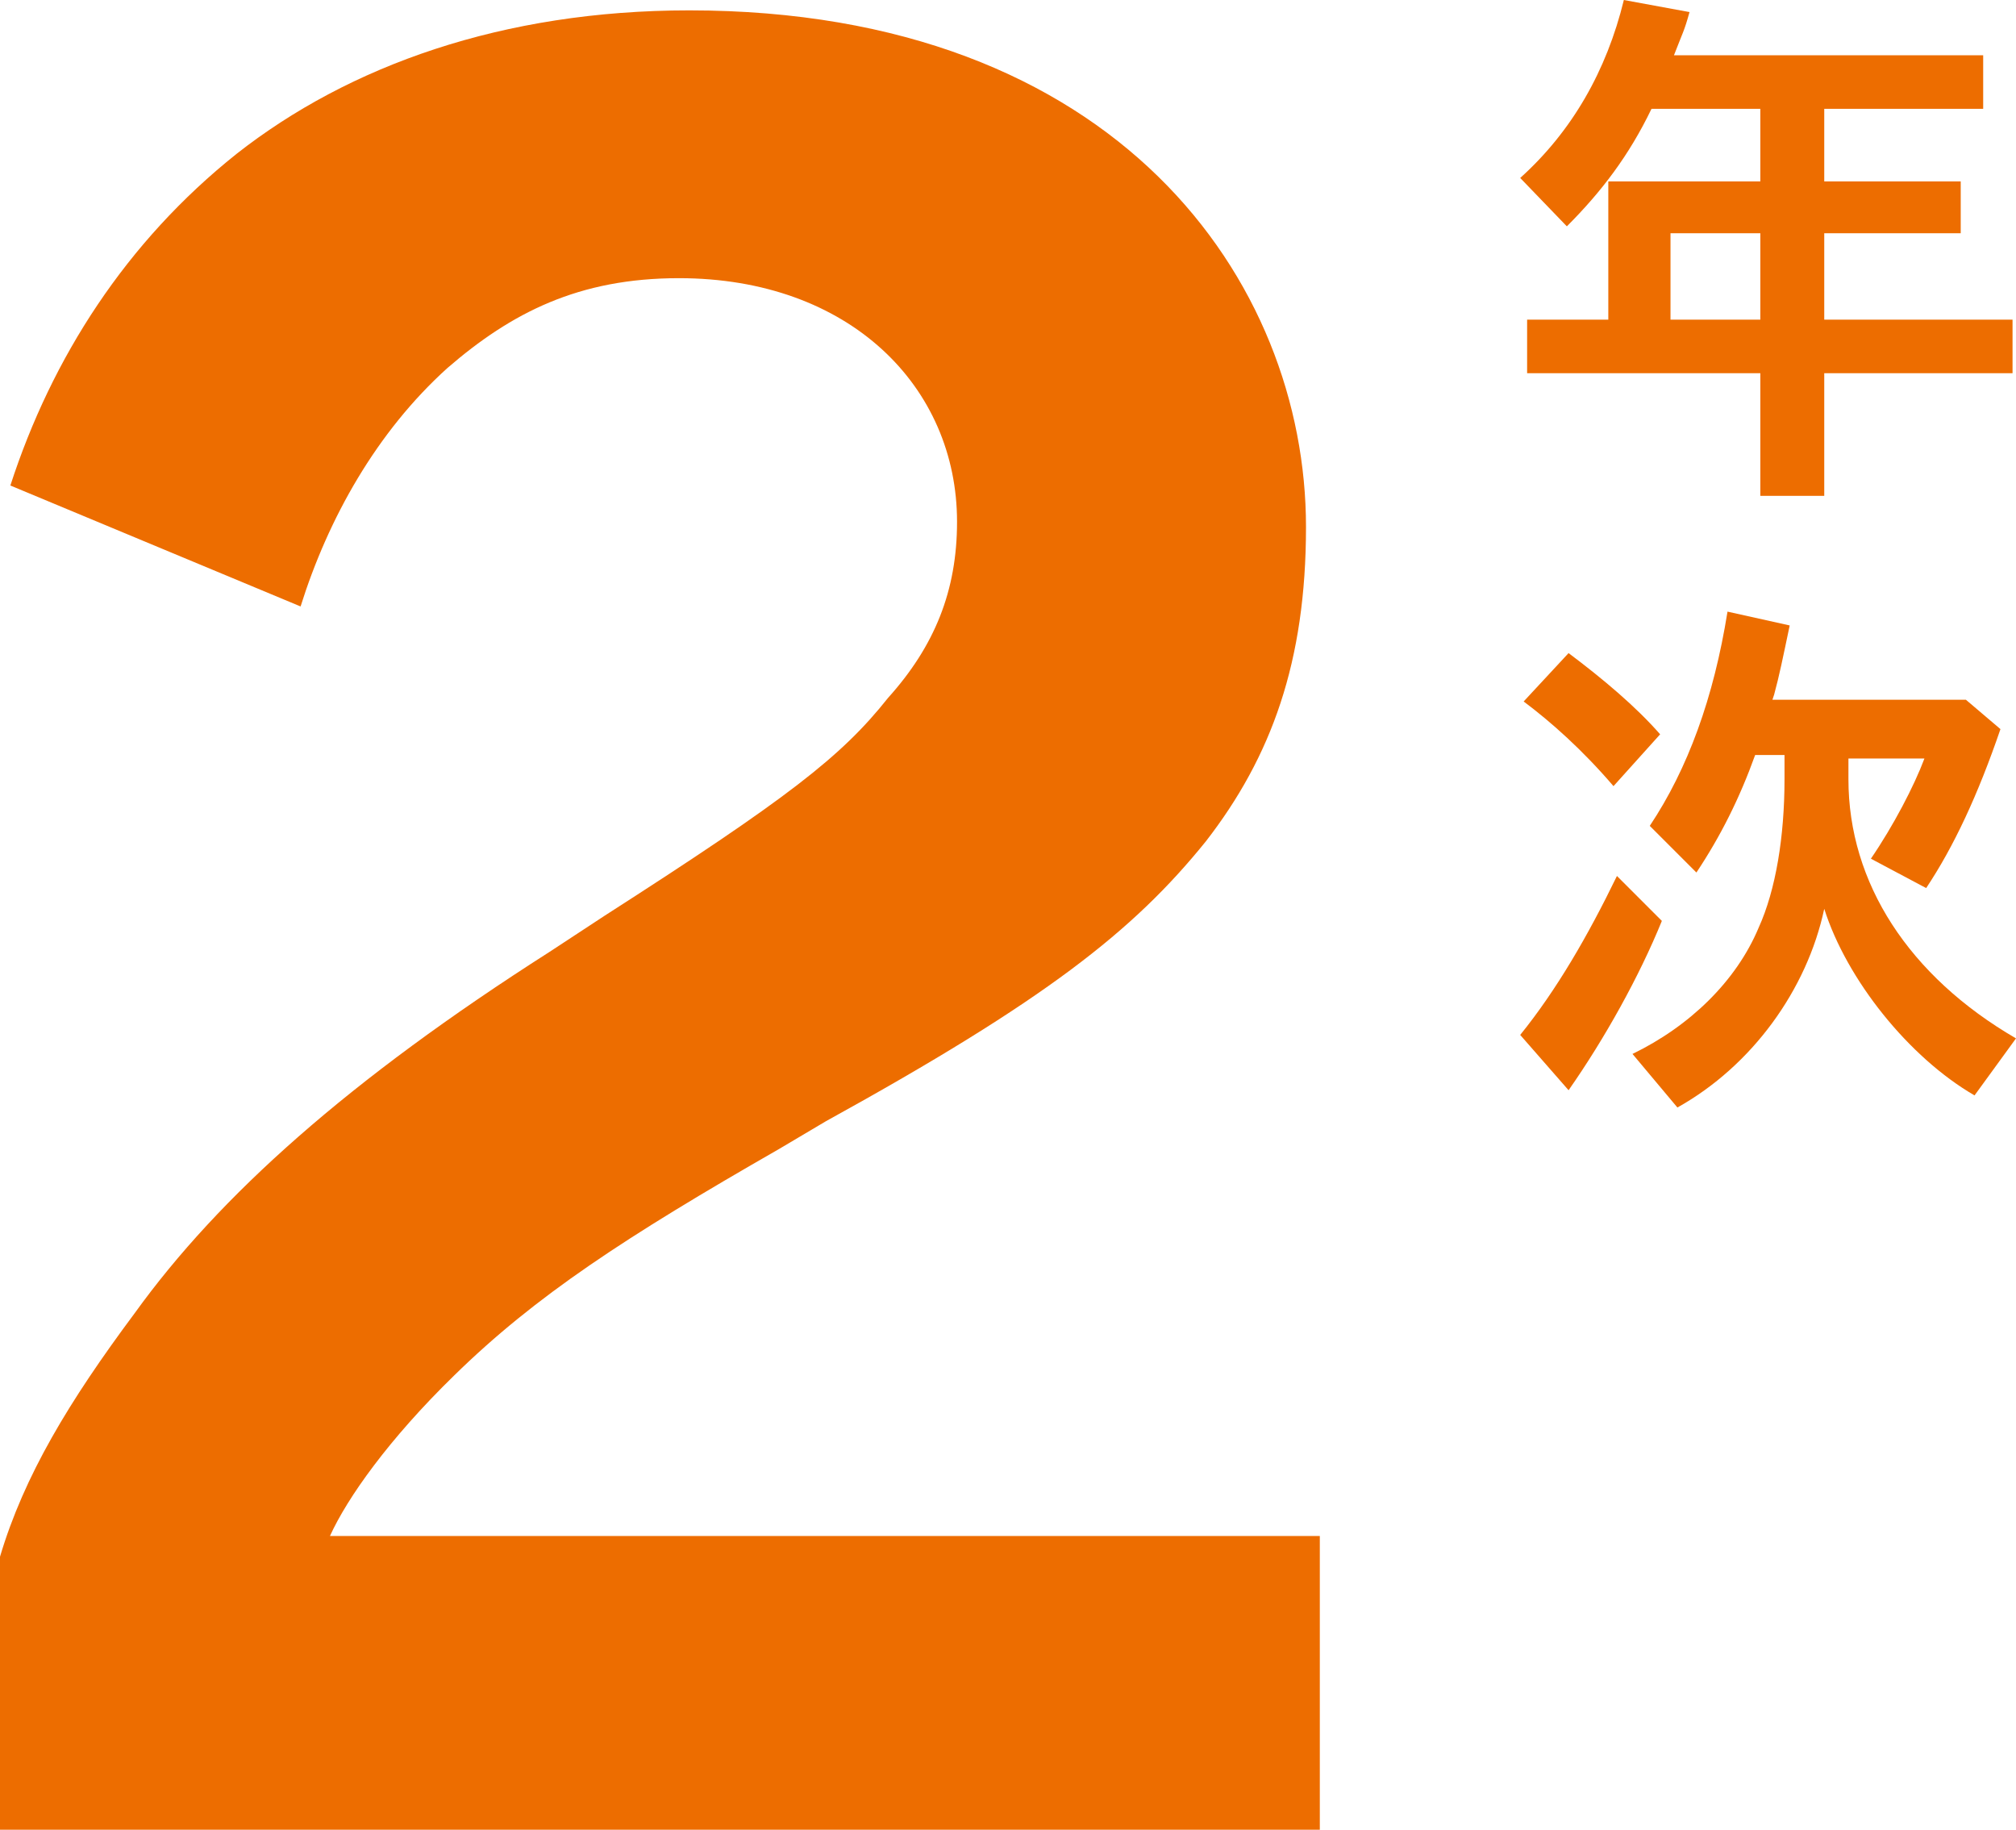 <?xml version="1.0" encoding="utf-8"?>
<!-- Generator: Adobe Illustrator 27.4.0, SVG Export Plug-In . SVG Version: 6.00 Build 0)  -->
<svg version="1.1" id="レイヤー_1" xmlns="http://www.w3.org/2000/svg" xmlns:xlink="http://www.w3.org/1999/xlink" x="0px"
	 y="0px" viewBox="0 0 116.7 105.9" style="enable-background:new 0 0 116.7 105.9;" xml:space="preserve">
<style type="text/css">
	.st0{fill:rgb(237, 109, 0);}
</style>
<g>
	<g>
		<path class="st0" d="M95.6,6.3c-1.3,2.7-2.9,4.8-4.9,6.8l-2.7-2.8c3-2.7,5-6.2,6-10.3l3.8,0.7c-0.3,1.1-0.4,1.2-0.9,2.5h17.9v3.1
			h-9.2v4.2h7.9v3h-7.9v5h10.9v3.1h-10.9v7.1h-3.7v-7.1H88.4v-3.1h4.7v-8h8.8V6.3L95.6,6.3L95.6,6.3z M101.9,13.5h-5.2v5h5.2V13.5z"
			/>
		<path class="st0" d="M88,59.9c2.1-2.6,3.9-5.7,5.6-9.2l2.6,2.6c-1.3,3.2-3.3,6.8-5.4,9.8L88,59.9L88,59.9z M93.4,45.5
			c-1.8-2.1-3.6-3.7-5.2-4.9l2.6-2.8c2,1.5,3.9,3.1,5.3,4.7L93.4,45.5L93.4,45.5z M114.3,63.4c-3.8-2.2-7.4-6.7-8.7-10.8
			c-1,4.7-4.2,9.1-8.5,11.5L94.5,61c3.3-1.6,6-4.2,7.3-7.3c1-2.2,1.5-5.3,1.5-8.6v-1.4h-1.7c-0.9,2.5-2,4.7-3.4,6.8l-2.7-2.7
			c2.2-3.3,3.7-7.4,4.5-12.4l3.6,0.8c-0.4,1.9-0.6,2.9-0.9,4l-0.1,0.3h11.2l2,1.7c-1.3,3.8-2.7,6.8-4.3,9.2l-3.2-1.7
			c1.3-1.9,2.5-4.2,3.1-5.8H107v1.2c0,6,3.5,11.4,9.7,15L114.3,63.4L114.3,63.4z"/>
	</g>
	<path class="st0" d="M0,90.1c1.4-4.7,4-9,7.8-14.1c4.9-6.8,12.4-13.5,24-20.9L35,53c10.6-6.8,13.7-9.2,16.4-12.6
		c2.7-3,4-6.2,4-10.2c0-7.8-6.2-14.1-16.1-14.1c-5.8,0-9.7,2-13.4,5.2c-4.1,3.7-6.9,8.7-8.5,13.8L0.6,28.1C3,20.7,7.3,14,13.7,8.9
		c6.5-5.1,15.4-8.3,26.2-8.3c24.8,0,35.7,15.7,35.7,29.9c0,7.8-2,13.3-5.8,18.2c-4.2,5.2-9.3,9.2-22,16.2l-2.7,1.6
		c-8.9,5.1-14.1,8.5-18.8,13.1c-3.8,3.7-6.2,7.1-7.2,9.3h57.3v17.1H0C0,105.9,0,90.1,0,90.1z"/>
</g>
</svg>
